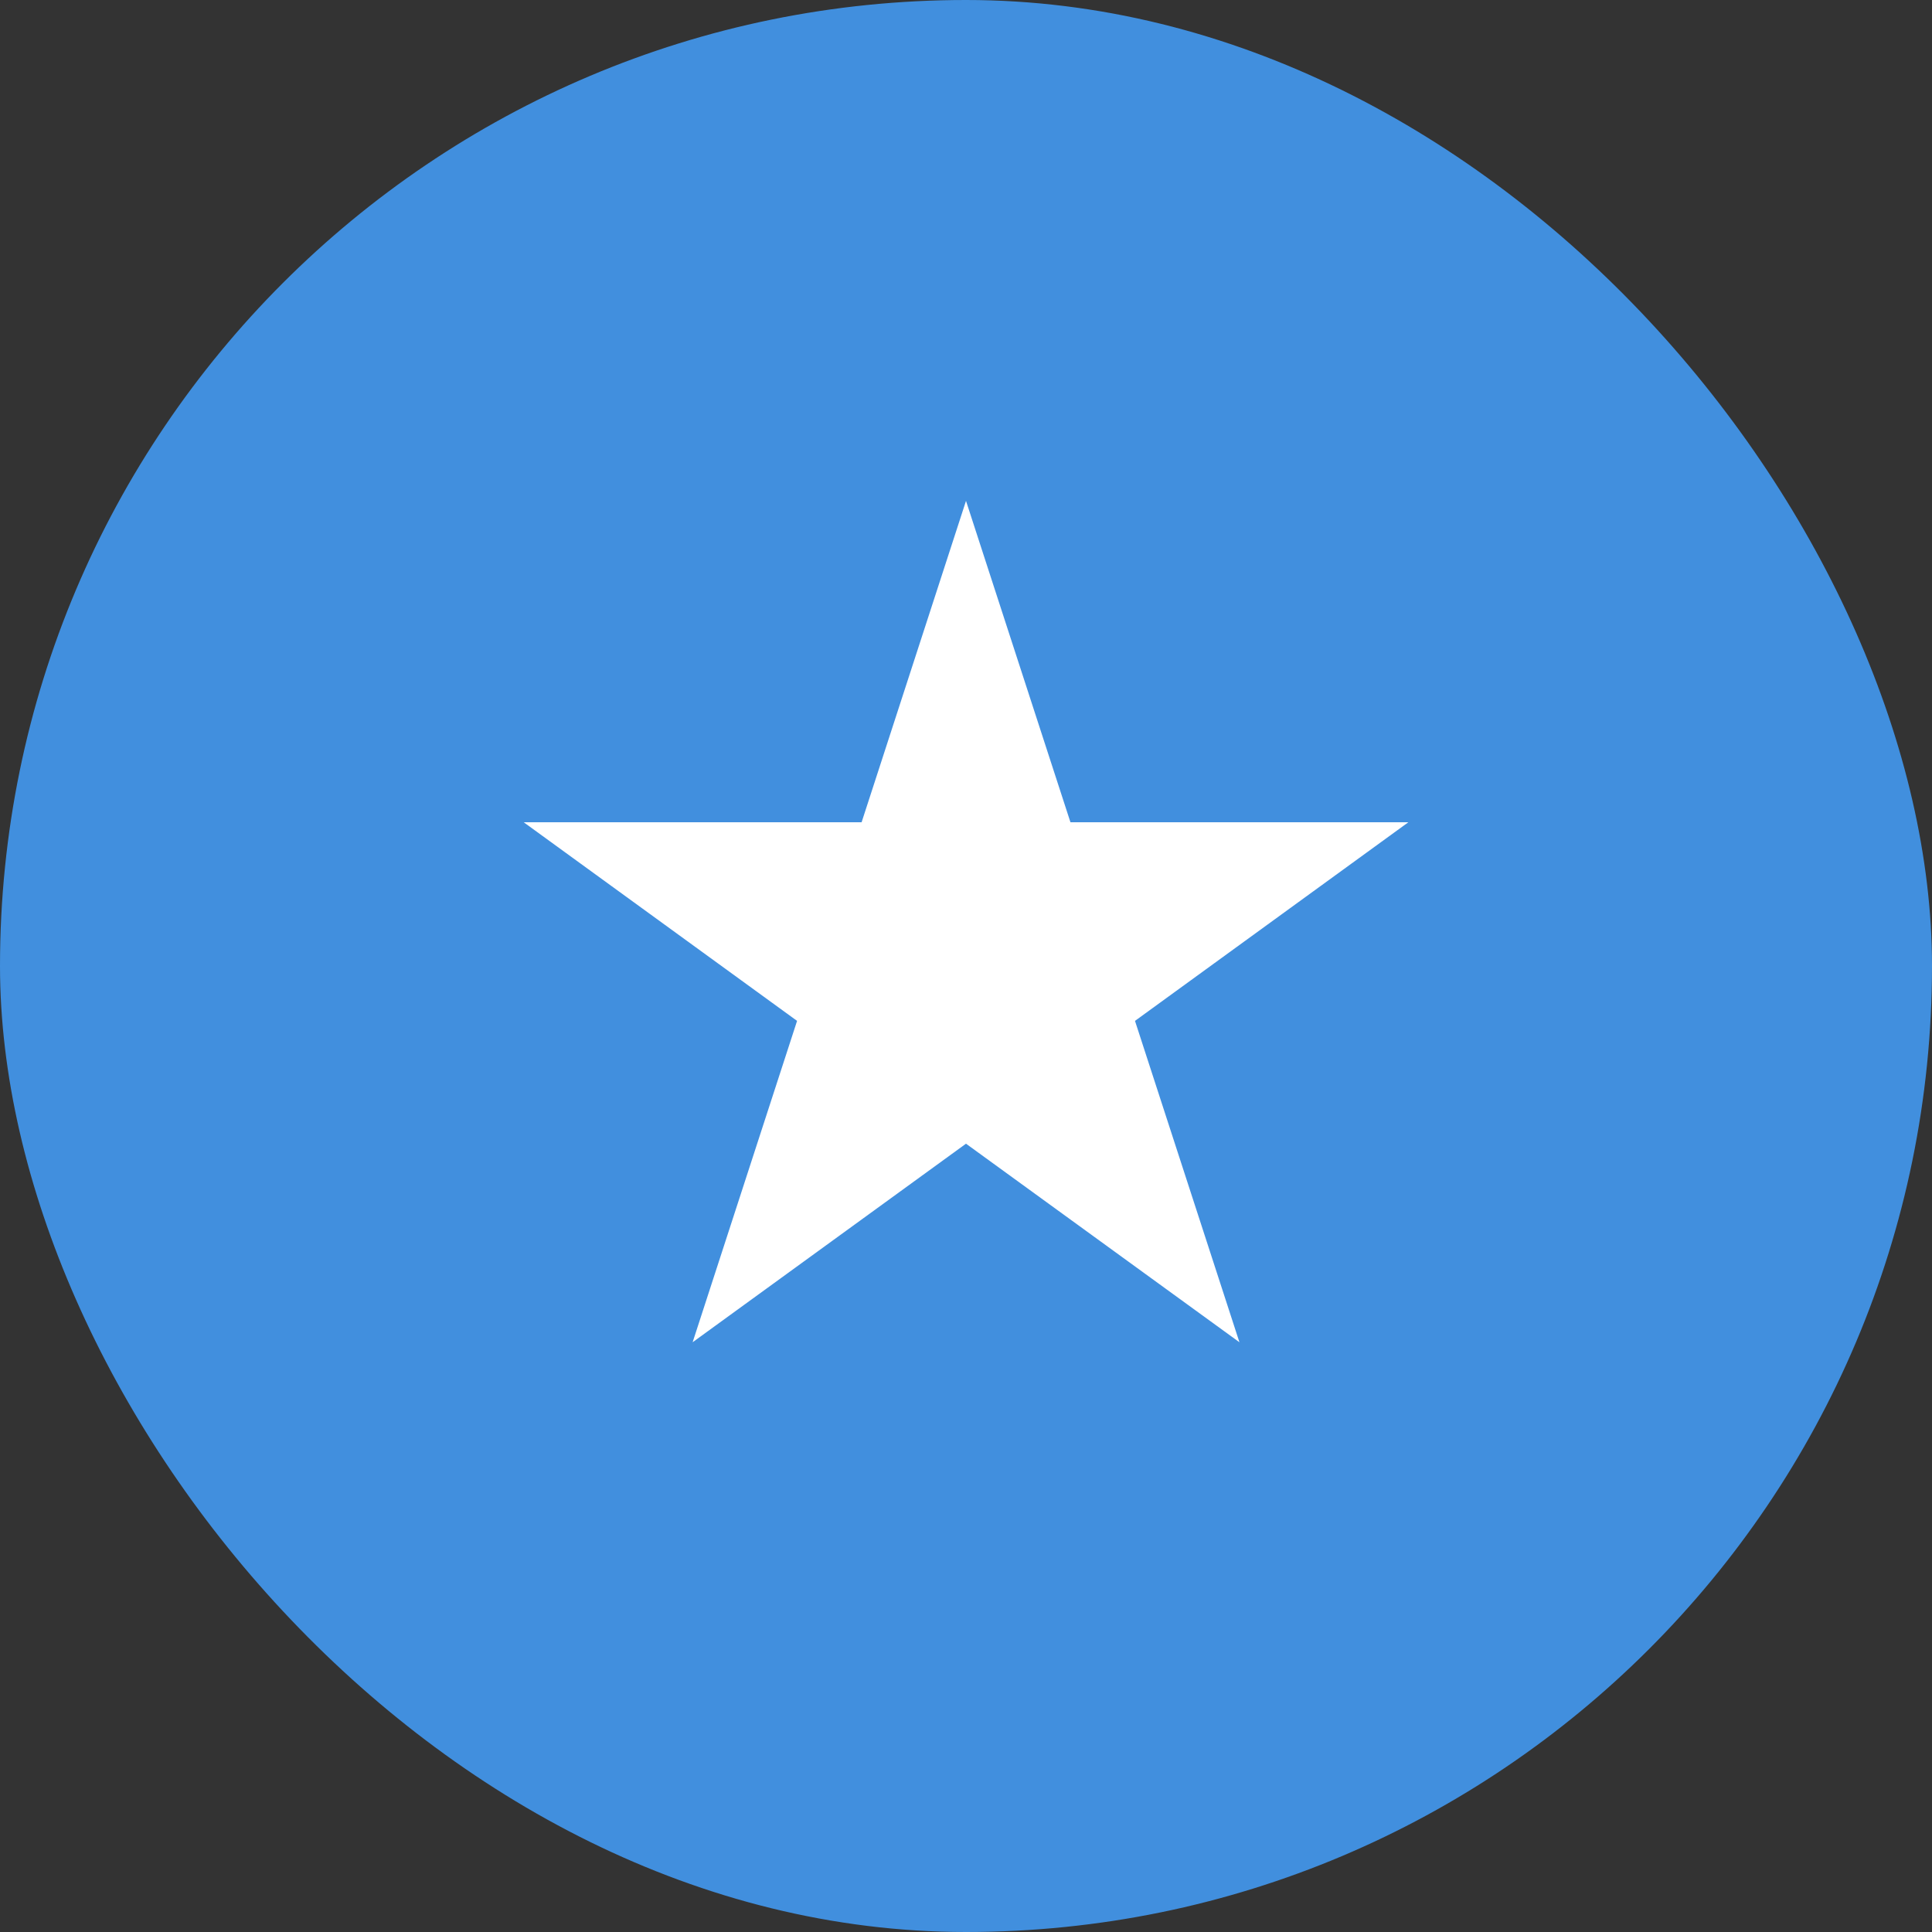 <svg width="32" height="32" viewBox="0 0 32 32" fill="none" xmlns="http://www.w3.org/2000/svg">
<rect x="0" y="0" width="32" height="32" fill="#333333" stroke="none"/>
<g clip-path="url(#clip0_1002_3860)">
<path d="M16 32V7.15256e-07" stroke="#418FDE" stroke-width="900"/>
<path d="M16 8.296L17.73 13.619H23.327L18.799 16.909L20.529 22.232L16 18.943L11.472 22.232L13.202 16.909L8.674 13.619H14.271" fill="white"/>
</g>
<defs>
<clipPath id="clip0_1002_3860">
<rect width="32" height="32" rx="16" fill="white"/>
</clipPath>
</defs>
</svg>

